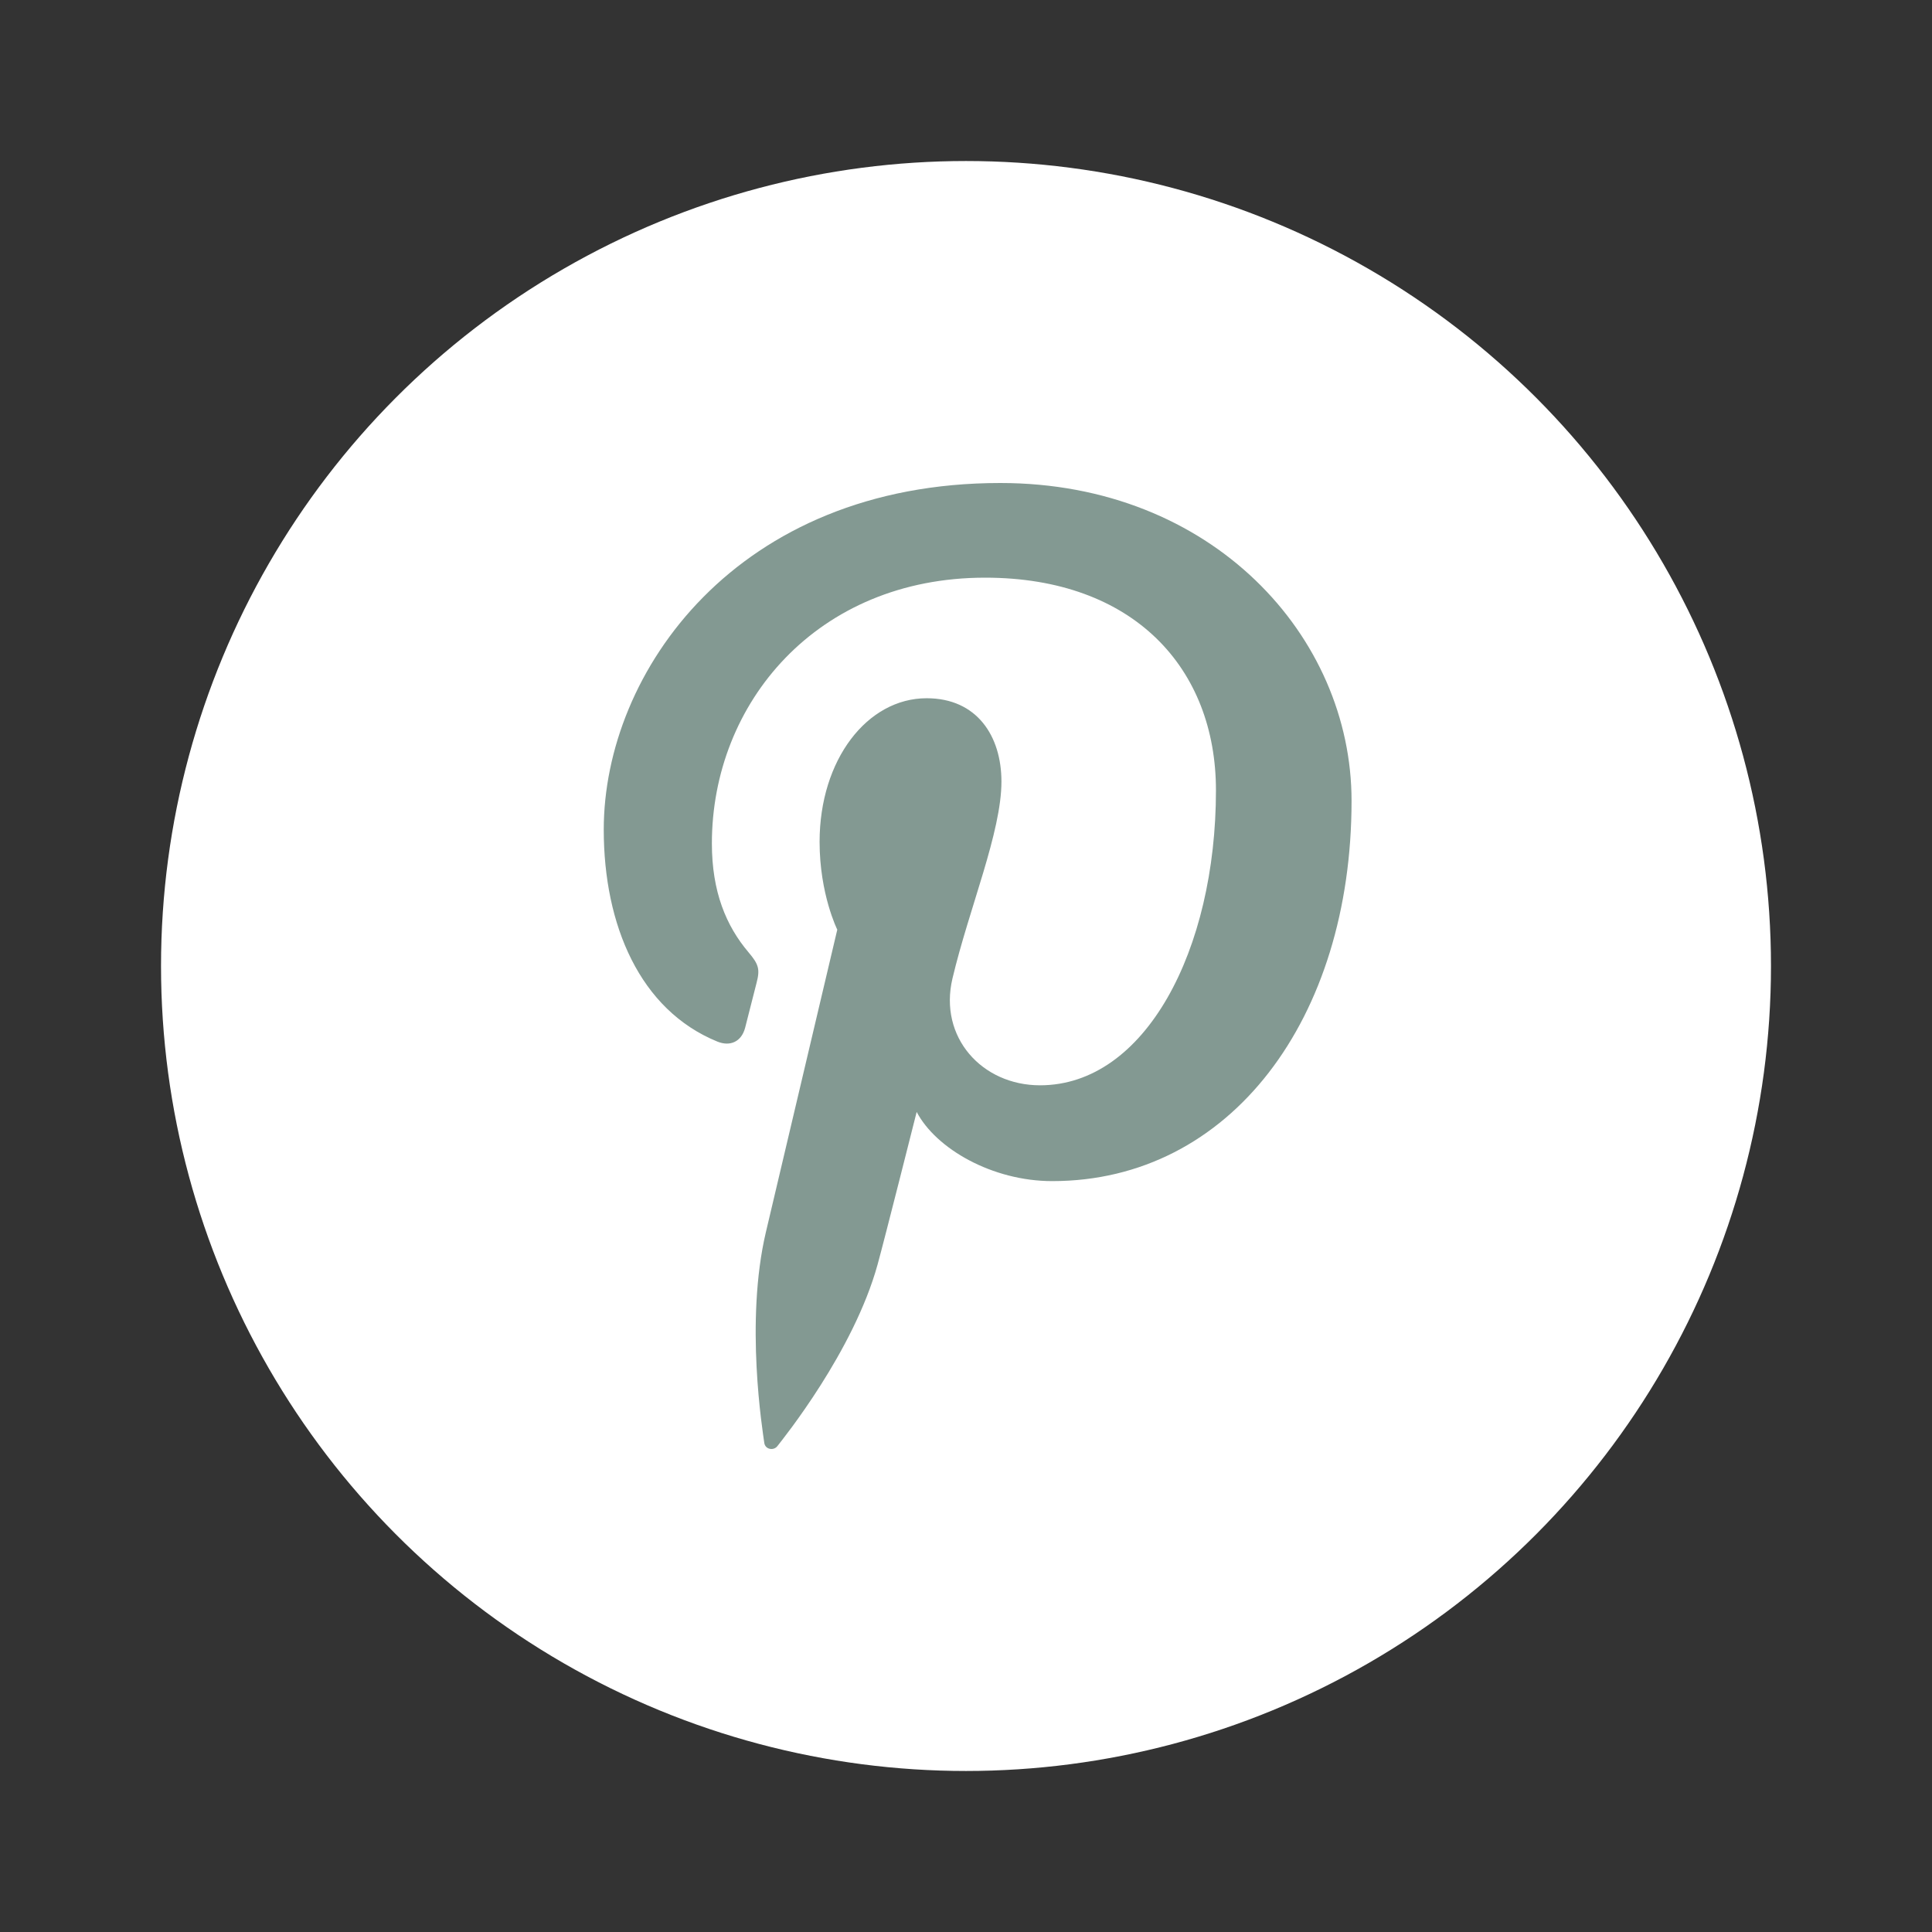 <svg width="32" height="32" viewBox="0 0 32 32" fill="none" xmlns="http://www.w3.org/2000/svg">
<rect x="0" y="0" width="32" height="32" fill="#333333" stroke="none"/>
<circle cx="16" cy="16" r="13.333" fill="white"/>
<path fill-rule="evenodd" clip-rule="evenodd" d="M16.568 8C12.202 8 10 11.131 10 13.741C10 15.322 10.598 16.728 11.882 17.252C12.093 17.338 12.281 17.255 12.342 17.022C12.385 16.86 12.485 16.453 12.53 16.284C12.591 16.053 12.567 15.973 12.397 15.772C12.027 15.335 11.791 14.77 11.791 13.97C11.791 11.647 13.529 9.568 16.316 9.568C18.784 9.568 20.14 11.076 20.14 13.09C20.14 15.74 18.967 17.976 17.226 17.976C16.265 17.976 15.545 17.181 15.776 16.206C16.052 15.042 16.587 13.785 16.587 12.945C16.587 12.193 16.183 11.565 15.348 11.565C14.365 11.565 13.575 12.582 13.575 13.944C13.575 14.811 13.868 15.398 13.868 15.398C13.868 15.398 12.862 19.66 12.686 20.406C12.335 21.893 12.634 23.715 12.659 23.899C12.674 24.008 12.814 24.034 12.877 23.951C12.968 23.833 14.138 22.387 14.536 20.943C14.649 20.535 15.183 18.417 15.183 18.417C15.502 19.026 16.435 19.563 17.428 19.563C20.382 19.563 22.386 16.869 22.386 13.264C22.386 10.539 20.078 8 16.568 8Z" fill="#839992"/>
</svg>
